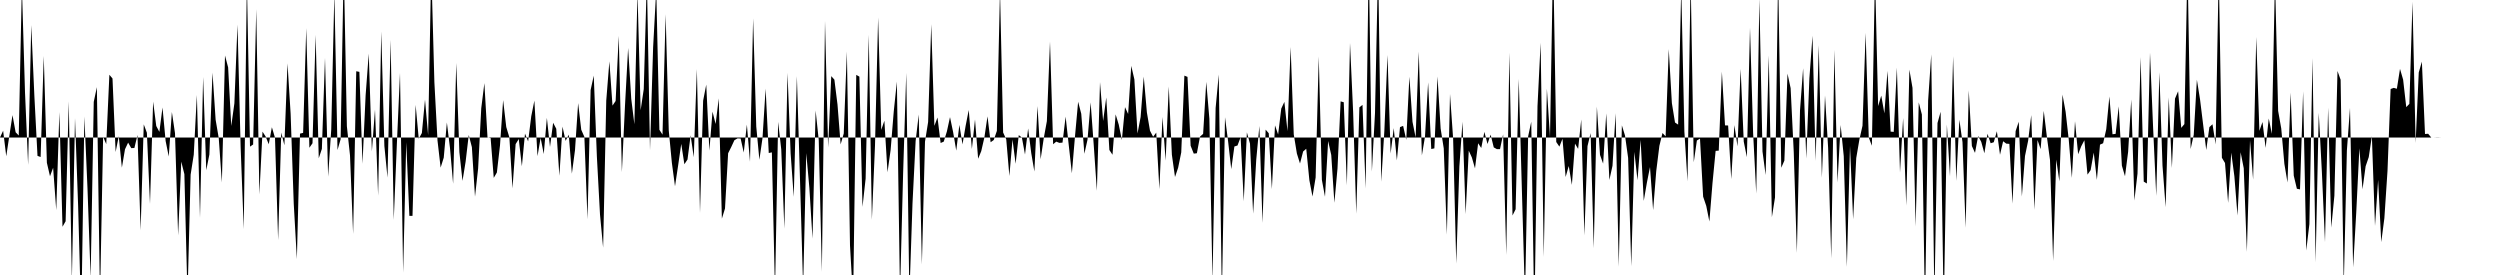 <svg viewBox="0 0 200 22" >
<polyline points="0,11 0.25,10.46 0.50,12.50 0.75,10.84 1,9.21 1.25,10.58 1.50,10.84 1.75,-1.13 2,7.38 2.25,13.19 2.50,2.01 2.75,7.69 3,12.47 3.25,12.56 3.50,4.48 3.75,13.02 4,14.10 4.25,13.42 4.50,16.81 4.75,8.97 5,18.14 5.25,17.70 5.50,8.11 5.75,22.41 6,9.45 6.25,16.47 6.50,25.55 6.75,9.32 7,15.08 7.25,22.22 7.50,8.15 7.75,6.97 8,23.94 8.25,10.94 8.50,11.53 8.75,5.98 9,6.28 9.25,12.16 9.50,10.90 9.75,13.41 10,11.94 10.25,11.41 10.50,11.85 10.75,11.84 11,10.80 11.25,18.42 11.50,9.95 11.75,10.62 12,16.31 12.25,8.13 12.50,10.08 12.75,10.55 13,8.60 13.25,11.28 13.50,12.52 13.75,8.96 14,10.66 14.25,18.83 14.50,12.93 14.75,13.93 15,23.75 15.25,13.97 15.50,12.38 15.75,7.60 16,17.43 16.25,6.16 16.50,13.62 16.75,12.36 17,5.81 17.25,9.58 17.50,11.05 17.75,14.60 18,4.44 18.25,5.39 18.50,10.08 18.75,8.27 19,1.97 19.25,11.74 19.50,18.33 19.75,-1.61 20,11.73 20.25,11.56 20.50,0.74 20.75,15.55 21,10.53 21.25,10.92 21.50,11.54 21.75,10.18 22,11.02 22.25,19.21 22.50,10.60 22.75,11.62 23,5.07 23.25,9.10 23.50,16.30 23.75,20.73 24,10.69 24.25,10.63 24.50,2.25 24.75,11.82 25,11.46 25.25,2.79 25.50,12.66 25.75,11.91 26,4.63 26.25,14.13 26.50,10.35 26.75,-0.57 27,12 27.25,11.14 27.50,-2.81 27.75,10.10 28,12.43 28.25,18.71 28.50,5.70 28.75,5.75 29,13.10 29.25,7.62 29.50,4.29 29.75,12.11 30,8.76 30.25,15.65 30.50,2.52 30.75,11.68 31,14.21 31.25,3.19 31.50,17.59 31.75,11.50 32,5.84 32.25,21.81 32.50,11.38 32.75,17.27 33,17.27 33.25,8.39 33.50,11.10 33.75,10.64 34,7.97 34.25,10.82 34.50,-2.63 34.75,6.57 35,11.24 35.25,13.41 35.50,12.61 35.75,9.80 36,11.85 36.25,14.70 36.50,5.04 36.75,12.17 37,14.47 37.25,12.93 37.50,10.80 37.75,11.77 38,15.73 38.25,13.48 38.50,8.66 38.75,6.65 39,10.99 39.25,11.04 39.50,14.23 39.75,13.80 40,11.63 40.25,8.01 40.50,10.16 40.75,10.99 41,15.07 41.25,11.53 41.50,11.12 41.75,13.30 42,10.69 42.25,11.31 42.50,9.30 42.75,8.05 43,12.49 43.25,11.03 43.50,12.32 43.75,9.43 44,11.76 44.25,9.82 44.50,10.30 44.75,14.06 45,10.13 45.25,11.27 45.50,10.77 45.75,13.89 46,12.01 46.25,8.25 46.50,10.38 46.75,10.95 47,17.54 47.25,7.20 47.50,6.05 47.75,12.52 48,17.16 48.25,19.81 48.50,8.05 48.75,4.91 49,8.45 49.25,8.08 49.50,2.87 49.75,13.77 50,8.44 50.25,3.84 50.50,7.91 50.75,9.94 51,-0.59 51.25,8.82 51.50,7.13 51.75,-1.72 52,12.02 52.25,3.78 52.50,-0.84 52.75,10.38 53,10.77 53.25,1.14 53.50,10.43 53.75,13.03 54,14.90 54.25,13.24 54.50,11.51 54.75,13.14 55,12.76 55.25,10.83 55.50,12.58 55.75,5.53 56,17.03 56.25,8.06 56.50,6.77 56.75,12.05 57,8.93 57.25,9.92 57.50,7.87 57.75,17.49 58,16.68 58.25,12.26 58.50,11.76 58.75,11.22 59,11.07 59.25,11.08 59.50,12.20 59.75,9.97 60,12.94 60.25,1.47 60.50,10.12 60.75,12.78 61,11.05 61.25,7.09 61.50,12.24 61.75,12.19 62,23.37 62.25,9.75 62.50,11.95 62.75,18.29 63,5.83 63.25,12.27 63.50,15.75 63.75,6.09 64,14.36 64.25,22.98 64.50,12.25 64.75,15.03 65,19.09 65.25,8.84 65.50,11.21 65.75,21.74 66,1.67 66.25,11.80 66.50,6.09 66.75,6.37 67,8.36 67.25,11.55 67.50,10.68 67.75,4.12 68,19.63 68.25,24.02 68.50,5.99 68.75,6.13 69,16.55 69.25,14.29 69.50,2.78 69.75,17.58 70,11.64 70.25,1.40 70.50,10.39 70.75,9.66 71,13.78 71.25,12 71.50,8.92 71.75,6.53 72,23.51 72.25,13.85 72.50,5.83 72.75,23.66 73,16.27 73.25,11.28 73.50,9.16 73.75,21.16 74,11.33 74.25,9.76 74.50,1.94 74.75,10.07 75,9.40 75.25,11.44 75.50,11.33 75.75,10.52 76,9.37 76.25,10.57 76.50,12.05 76.75,9.99 77,11.55 77.25,10.07 77.50,8.80 77.75,11.92 78,9.56 78.25,12.70 78.50,12.09 78.75,11 79,9.31 79.25,11.38 79.50,11.20 79.75,10.47 80,-0.77 80.25,10.60 80.50,11.15 80.75,14.08 81,11.16 81.25,13.10 81.50,10.81 81.75,11 82,12.36 82.25,10.28 82.50,12.25 82.75,13.72 83,8.49 83.25,12.74 83.50,11.06 83.75,9.69 84,3.33 84.25,11.54 84.50,11.33 84.75,11.43 85,11.41 85.25,9.33 85.50,11.61 85.75,13.86 86,10.90 86.25,8.14 86.50,9.10 86.75,12.30 87,11.18 87.25,8.19 87.50,11.62 87.75,15.26 88,6.57 88.25,9.68 88.50,7.80 88.75,12 89,12.38 89.25,9.15 89.50,9.97 89.75,11.20 90,8.57 90.25,9.12 90.50,5.27 90.75,6.35 91,10.68 91.25,9.36 91.50,6.13 91.75,8.99 92,10.46 92.25,10.94 92.50,10.61 92.75,15.13 93,9.36 93.25,12.85 93.50,6.92 93.75,12.38 94,14.16 94.25,13.42 94.50,12.19 94.75,6.05 95,6.15 95.25,11.66 95.50,12.29 95.75,12.26 96,10.93 96.25,10.71 96.50,6.55 96.75,9.50 97,22.47 97.25,8.64 97.50,5.96 97.75,23.80 98,9.38 98.25,11.32 98.50,13.53 98.75,11.72 99,11.64 99.25,10.98 99.50,16.10 99.75,10.59 100,11.49 100.25,17.09 100.50,12.77 100.75,10.08 101,17.83 101.25,10.37 101.50,10.66 101.75,15.13 102,10.03 102.25,10.76 102.50,8.69 102.75,8.15 103,10.49 103.25,3.76 103.50,10.75 103.75,12.28 104,13.08 104.25,12.12 104.50,11.90 104.75,14.42 105,15.72 105.25,14.20 105.50,4.52 105.75,14.39 106,15.74 106.25,11.28 106.50,12.40 106.75,16.22 107,13.48 107.25,8.11 107.50,8.18 107.75,14.83 108,3.44 108.25,8.94 108.50,17.10 108.75,8.59 109,8.39 109.25,15.08 109.50,-3.40 109.75,13.73 110,9.04 110.25,-2.90 110.50,14.54 110.75,10.44 111,4.40 111.25,12.28 111.50,10.25 111.75,12.83 112,10.17 112.25,10.07 112.50,11.19 112.75,6.14 113,9.75 113.25,10.99 113.50,4.13 113.75,12.43 114,10.93 114.25,6.59 114.50,11.92 114.75,11.87 115,6.12 115.25,10.28 115.50,11.87 115.75,18.77 116,7.52 116.25,11.08 116.50,21.09 116.75,13.31 117,9.74 117.25,17.13 117.50,12.05 117.75,12.60 118,13.47 118.25,11.46 118.50,11.84 118.75,10.55 119,11.52 119.25,10.77 119.50,11.79 119.75,11.93 120,11.93 120.25,10.75 120.50,20.40 120.75,4.22 121,17.24 121.25,16.74 121.50,6.32 121.75,15.17 122,23.88 122.25,10.91 122.50,9.74 122.75,25.67 123,8.49 123.25,3.42 123.50,20.56 123.75,7.09 124,10.97 124.25,-3.51 124.50,11.36 124.75,11.73 125,11.10 125.25,14.16 125.50,13.28 125.75,14.79 126,11.49 126.25,11.91 126.50,9.56 126.75,18.83 127,11.69 127.25,10.65 127.50,19.86 127.75,8.53 128,12.39 128.25,13.09 128.50,9.07 128.75,14.40 129,13.26 129.25,9.06 129.50,21.34 129.75,10.03 130,10.84 130.25,12.63 130.50,21.30 130.75,12.15 131,14.42 131.25,11.19 131.50,16.07 131.75,14.62 132,13.36 132.25,16.81 132.50,13.68 132.75,11.67 133,10.64 133.25,10.91 133.50,3.93 133.75,8.25 134,9.80 134.25,9.97 134.50,-0.97 134.75,10.53 135,14.51 135.25,-1.81 135.50,12.98 135.75,11.24 136,11.09 136.25,15.73 136.50,16.47 136.75,17.72 137,14.64 137.25,12.07 137.50,12.05 137.75,5.73 138,10.03 138.25,10.04 138.50,14.33 138.75,10.01 139,11.71 139.25,5.51 139.50,11.33 139.75,12.57 140,2.22 140.25,10.65 140.50,15.49 140.75,-0.11 141,12.12 141.25,14 141.50,4.44 141.75,17.37 142,15.80 142.25,-2.10 142.50,13.42 142.75,12.85 143,5.89 143.25,7.05 143.50,12.17 143.75,20.23 144,8.84 144.25,5.46 144.50,12.68 144.75,6.28 145,2.86 145.25,12.87 145.50,3.62 145.75,14.22 146,7.64 146.25,11.83 146.50,20.68 146.75,3.99 147,14.60 147.25,10 147.50,12.49 147.75,21.35 148,11.66 148.25,17.54 148.50,12.64 148.75,11.17 149,10.06 149.25,2.63 149.50,11 149.75,11.66 150,-2.10 150.25,8.49 150.50,7.65 150.75,9.07 151,5.67 151.25,10.53 151.50,10.55 151.75,5.41 152,13.80 152.25,9.44 152.50,16.45 152.75,5.57 153,7.03 153.25,18.12 153.50,8.19 153.75,9.16 154,24.91 154.25,8.05 154.50,4.35 154.75,23.99 155,9.84 155.25,8.94 155.50,24.90 155.75,9.96 156,14.11 156.25,4.50 156.50,14.47 156.75,9.58 157,11.37 157.25,18.22 157.50,7.23 157.75,11.68 158,12.23 158.25,10.88 158.50,11.35 158.75,12.26 159,10.70 159.25,11.46 159.50,11.38 159.75,10.50 160,12.38 160.25,11.30 160.50,11.49 160.75,11.51 161,16.29 161.25,10.49 161.50,9.74 161.75,15.72 162,12.48 162.25,11.26 162.50,9.21 162.75,16.78 163,11.20 163.25,11.93 163.50,8.87 163.75,10.94 164,12.80 164.25,20.88 164.50,12.77 164.75,14.51 165,7.57 165.25,8.95 165.50,11.17 165.75,14.23 166,9.70 166.25,12.34 166.50,11.70 166.75,11.22 167,13.97 167.25,13.61 167.50,12.21 167.75,14.39 168,11.57 168.25,11.46 168.50,10.34 168.75,7.72 169,10.74 169.25,10.71 169.50,8.51 169.75,13.25 170,14.10 170.25,12.15 170.50,7.96 170.75,16.04 171,13.89 171.25,4.57 171.50,14.53 171.75,14.68 172,4.22 172.25,10.25 172.50,15.67 172.75,5.78 173,13.25 173.25,16.57 173.50,7.79 173.75,13.44 174,7.89 174.25,7.30 174.50,10.23 174.75,9.93 175,-3 175.25,11.92 175.50,10.78 175.75,6.38 176,7.93 176.25,9.96 176.50,12 176.75,10.17 177,9.94 177.25,11.55 177.50,-2.36 177.75,12.62 178,13.04 178.25,16.23 178.50,12.21 178.75,14.10 179,17.24 179.25,12.18 179.50,13.46 179.75,20.15 180,11.22 180.25,14.37 180.50,2.96 180.75,10.47 181,9.76 181.25,11.83 181.50,9.48 181.75,10.71 182,-1.80 182.25,8.87 182.50,10.28 182.75,13.11 183,14.60 183.25,7.41 183.50,14.05 183.75,15.10 184,15.15 184.25,7.31 184.50,20.04 184.75,17.93 185,4.65 185.25,20.99 185.50,9.03 185.75,13.75 186,19.37 186.25,8.61 186.50,18.21 186.75,15.66 187,5.68 187.25,6.38 187.50,22.96 187.75,12.05 188,8.63 188.25,21.39 188.50,16.99 188.75,11.86 189,15.14 189.25,13.30 189.50,12.57 189.75,10.89 190,18.07 190.25,14.39 190.50,19.37 190.75,17.45 191,13.67 191.25,7.12 191.50,7.03 191.75,7.10 192,5.51 192.25,6.37 192.50,8.57 192.75,8.31 193,0.14 193.25,11.43 193.50,5.80 193.75,4.93 194,10.72 194.25,10.70 194.50,11 194.75,11 195,10.99 195.25,11 195.50,11 195.75,11 196,11 196.25,11 196.50,11 196.75,11 197,11 197.25,11 197.50,11 197.75,11 198,11 198.25,11 198.50,11 198.75,11 199,11 199.25,11 199.50,11 199.75,11 " />
</svg>